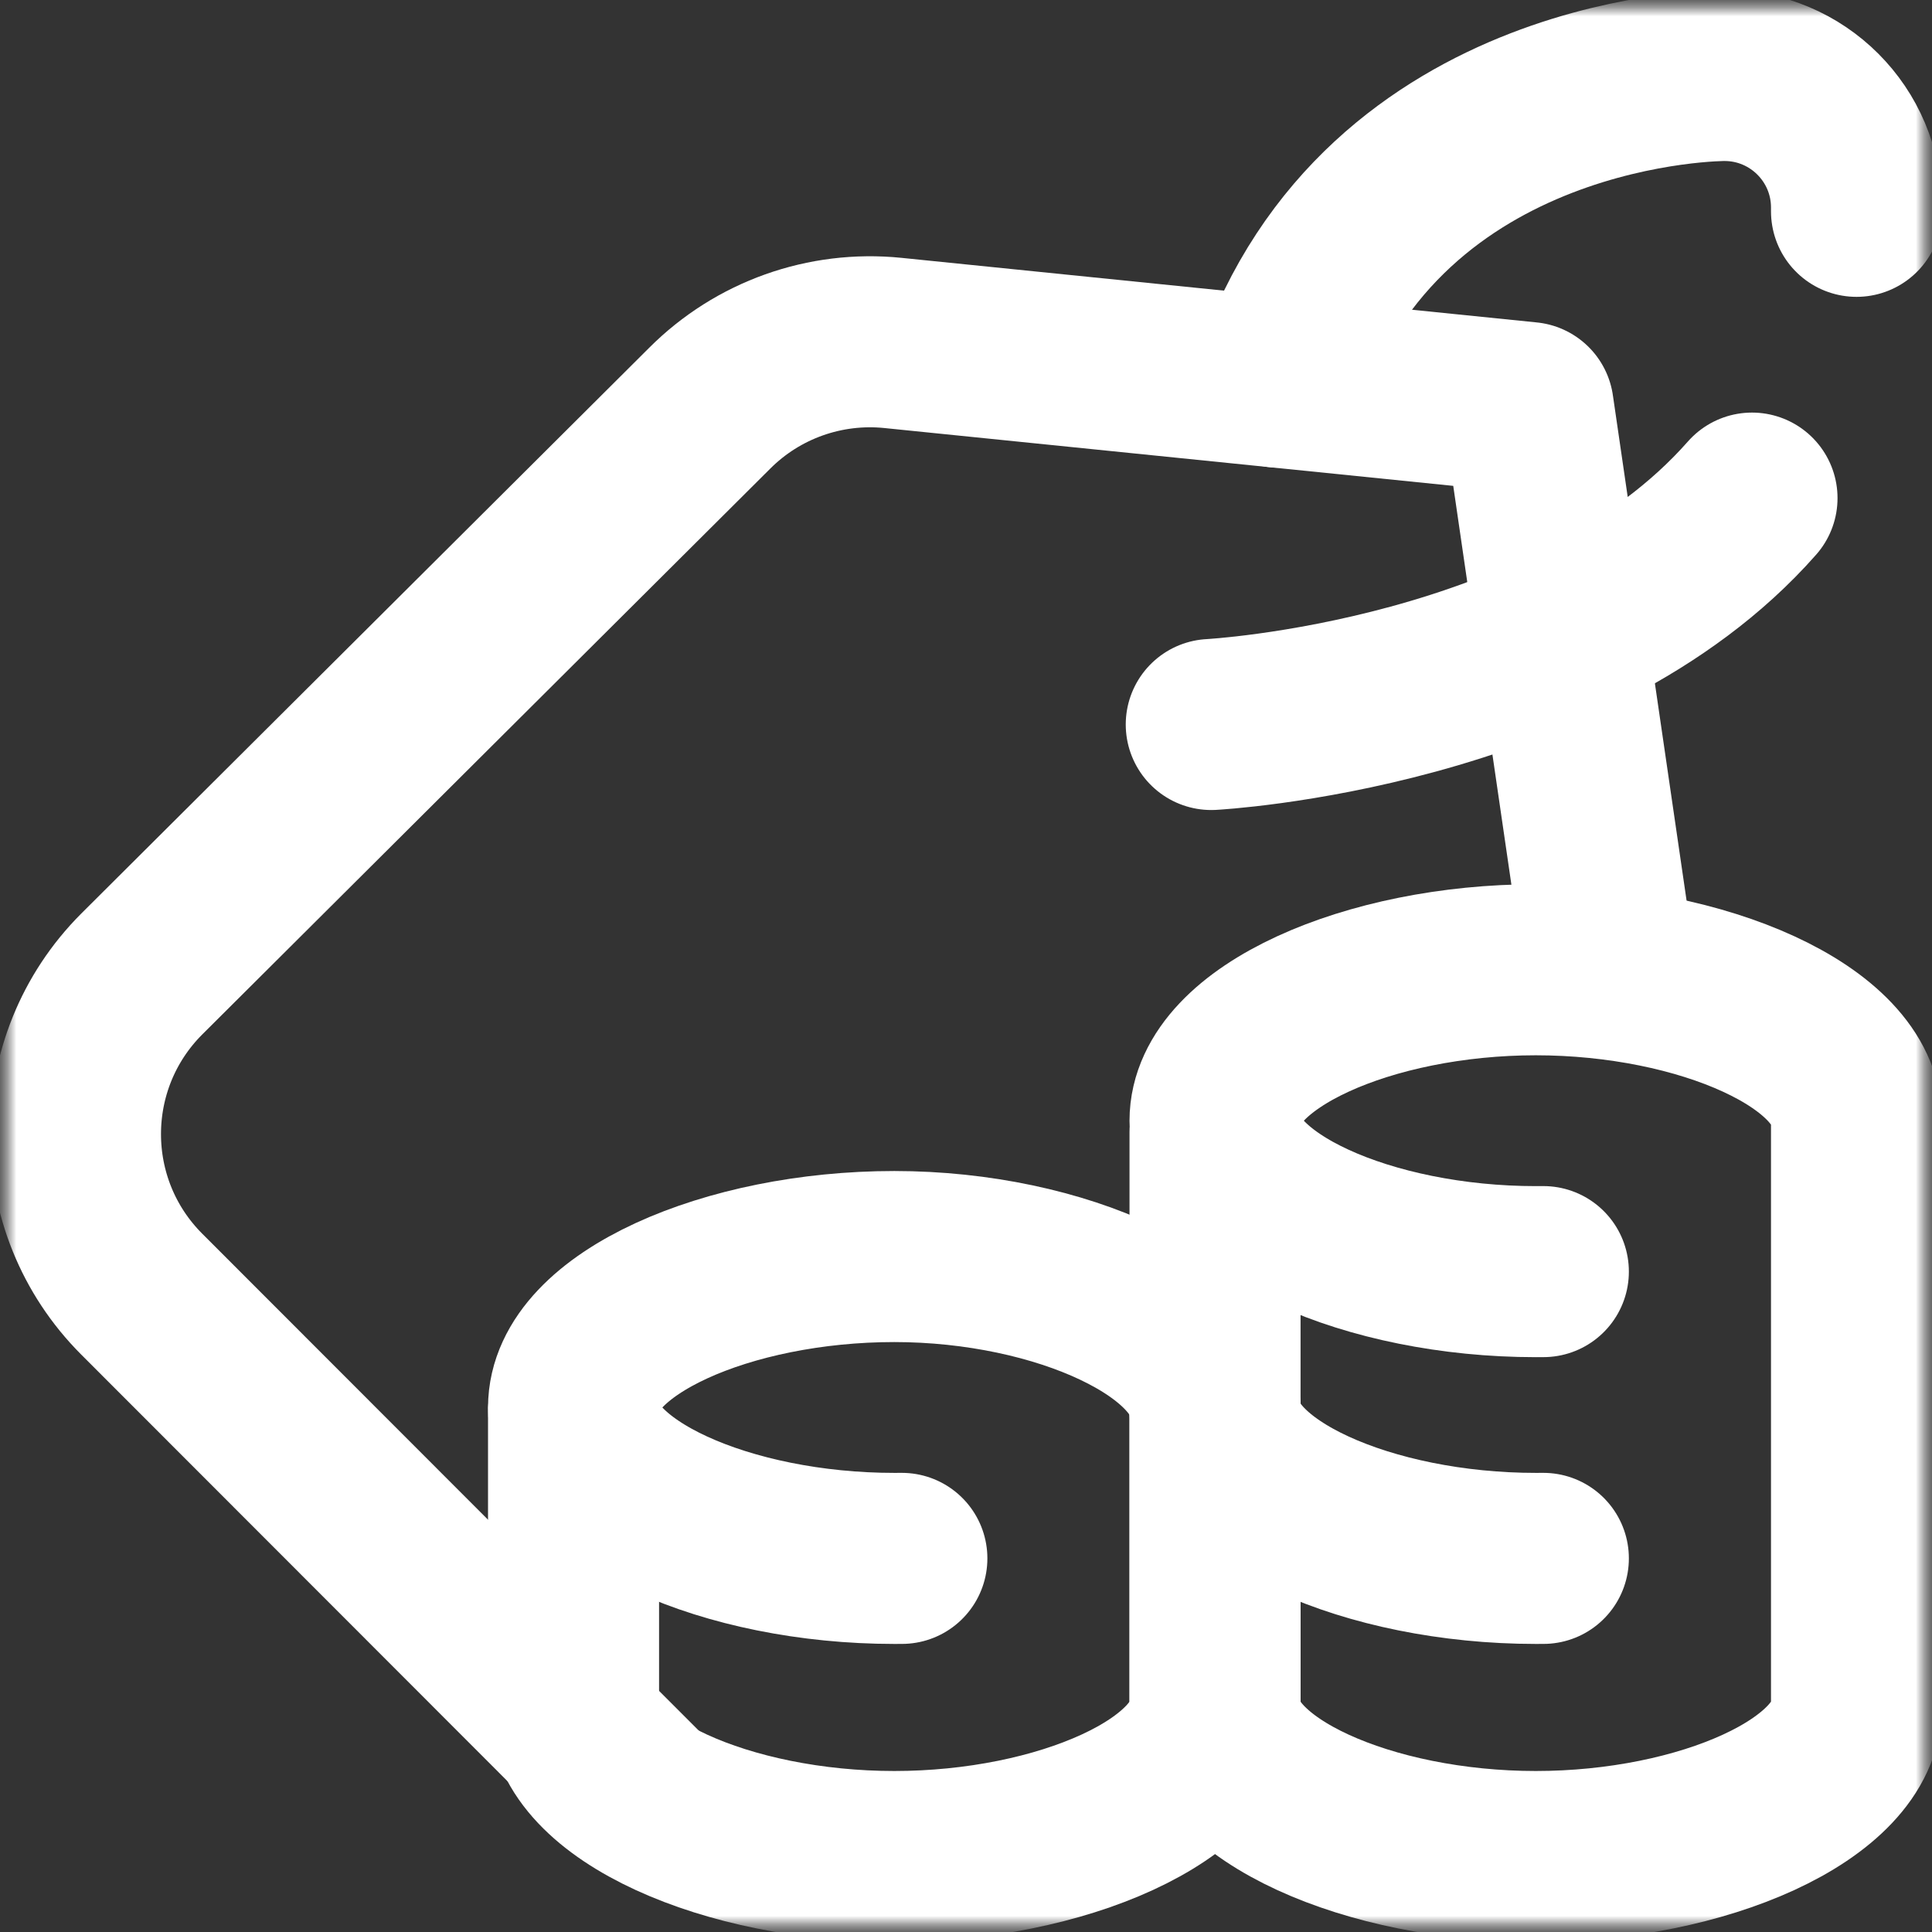 <svg width="60" height="60" viewBox="0 0 60 60" fill="none" xmlns="http://www.w3.org/2000/svg">
<rect x="0" y="0" width="60" height="60" fill="#333333" stroke="none"/>
<g clip-path="url(#clip0_84_1045)">
<mask id="mask0_84_1045" style="mask-type:luminance" maskUnits="userSpaceOnUse" x="0" y="0" width="60" height="60">
<path d="M60 0H3.05176e-05V60H60V0Z" fill="white"/>
</mask>
<g mask="url(#mask0_84_1045)">
<mask id="mask1_84_1045" style="mask-type:luminance" maskUnits="userSpaceOnUse" x="0" y="0" width="60" height="60">
<path d="M3.05176e-05 7.62939e-06H60V60H3.05176e-05V7.62939e-06Z" fill="white"/>
</mask>
<g mask="url(#mask1_84_1045)">
<path d="M49.922 29.531L47.461 12.656L27.727 10.65C25.623 10.437 23.534 11.181 22.04 12.678L4.399 30.252C1.658 32.998 1.659 37.445 4.401 40.19L19.794 55.595" stroke="white" stroke-width="5.312" stroke-miterlimit="10" stroke-linecap="round" stroke-linejoin="round"/>
<path d="M57.656 6.563V6.445C57.656 4.18 55.82 2.344 53.555 2.344C53.555 2.344 42.977 2.292 39.711 11.868" stroke="white" stroke-width="5.312" stroke-miterlimit="10" stroke-linecap="round" stroke-linejoin="round"/>
<path d="M37.617 22.5C37.617 22.5 48.737 21.915 54.41 15.469" stroke="white" stroke-width="5.312" stroke-miterlimit="10" stroke-linecap="round" stroke-linejoin="round"/>
<path d="M37.734 35.156V52.969C37.734 55.558 42.518 57.656 47.695 57.656C52.873 57.656 57.656 55.558 57.656 52.969V35.156V34.805C57.656 32.216 52.873 30.117 47.695 30.117C42.518 30.117 37.734 32.216 37.734 34.805C37.734 37.394 42.518 39.492 47.695 39.492C47.774 39.492 47.852 39.492 47.93 39.491" stroke="white" stroke-width="5.312" stroke-miterlimit="10" stroke-linecap="round"/>
<path d="M37.734 43.711C37.734 46.3 42.518 48.398 47.695 48.398C47.774 48.398 47.852 48.398 47.93 48.397" stroke="white" stroke-width="5.312" stroke-miterlimit="10" stroke-linecap="round"/>
<path d="M37.734 43.828C37.734 41.239 32.951 39.023 27.773 39.023C22.596 39.023 17.812 41.122 17.812 43.711C17.812 46.3 22.596 48.398 27.773 48.398C27.852 48.398 27.93 48.398 28.008 48.397" stroke="white" stroke-width="5.312" stroke-miterlimit="10" stroke-linecap="round"/>
<path d="M37.734 43.828V52.969C37.734 55.558 32.951 57.656 27.773 57.656C22.596 57.656 17.812 55.558 17.812 52.969V43.828" stroke="white" stroke-width="5.312" stroke-miterlimit="10" stroke-linecap="round"/>
</g>
</g>
</g>
<defs>
<clipPath id="clip0_84_1045">
<rect width="60" height="60" fill="white"/>
</clipPath>
</defs>
</svg>
